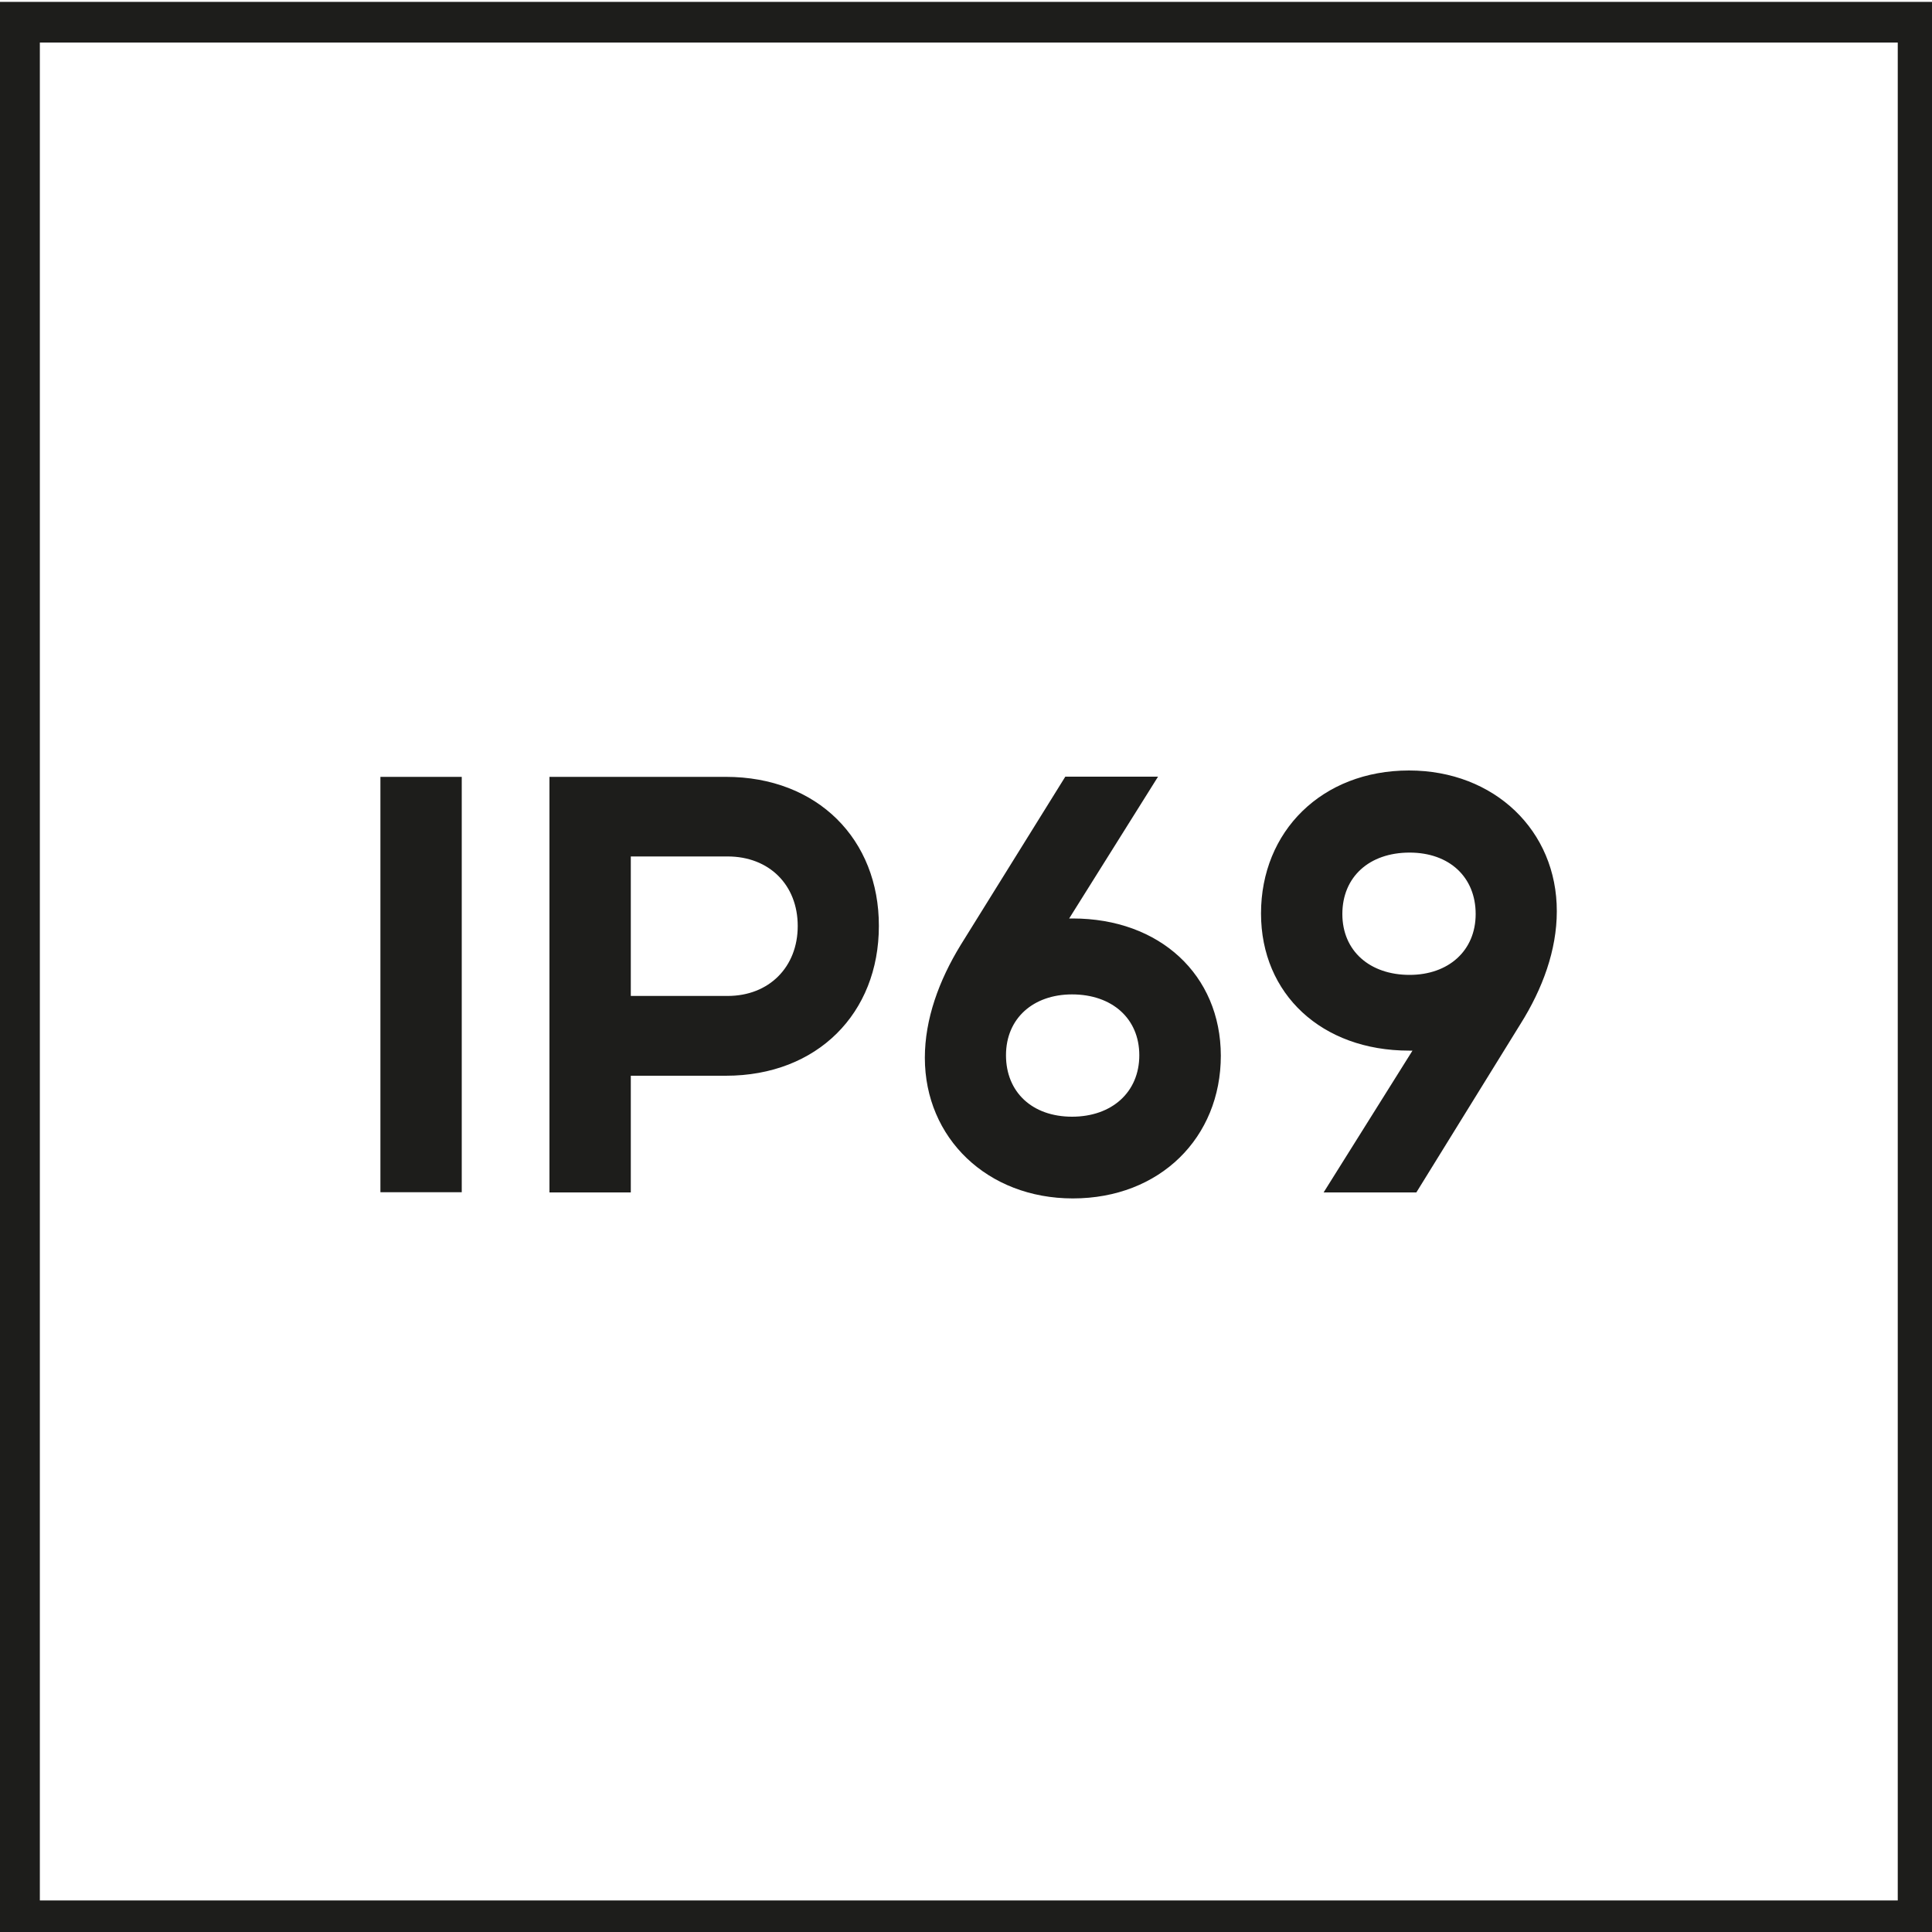 <?xml version="1.0" encoding="utf-8"?>
<!-- Generator: Adobe Illustrator 25.2.0, SVG Export Plug-In . SVG Version: 6.00 Build 0)  -->
<svg version="1.1" id="Ebene_1" xmlns="http://www.w3.org/2000/svg" xmlns:xlink="http://www.w3.org/1999/xlink" x="0px" y="0px"
	 viewBox="0 0 100 100" style="enable-background:new 0 0 100 100;" xml:space="preserve">
<style type="text/css">
	.st0{clip-path:url(#SVGID_2_);fill:#1D1D1B;}
	.st1{clip-path:url(#SVGID_2_);fill:none;stroke:#1D1D1B;stroke-width:2.105;}
</style>
<g>
	<defs>
		<rect id="SVGID_1_" x="-9.05" y="-6.9" width="130.77" height="108.37"/>
	</defs>
	<clipPath id="SVGID_2_">
		<use xlink:href="#SVGID_1_"  style="overflow:visible;"/>
	</clipPath>
	<path class="st0" d="M69.48,47.31c0-1.92,1.39-3.18,3.48-3.18c2.06,0,3.42,1.27,3.42,3.18s-1.42,3.15-3.42,3.15
		C70.9,50.46,69.48,49.22,69.48,47.31 M72.93,39.88c-4.51,0-7.66,3.15-7.66,7.4c0,4.18,3.15,7.1,7.66,7.1h0.18l-4.6,7.34h4.8
		l5.39-8.72c1.15-1.83,1.88-3.83,1.88-5.83C80.59,43,77.35,39.88,72.93,39.88 M55.49,57.8c-2.06,0-3.42-1.27-3.42-3.18
		c0-1.92,1.42-3.15,3.42-3.15c2.06,0,3.48,1.24,3.48,3.15C58.97,56.53,57.55,57.8,55.49,57.8 M55.52,47.54h-0.18l4.6-7.34h-4.8
		l-5.42,8.72c-1.12,1.83-1.85,3.83-1.85,5.83c0,4.16,3.24,7.28,7.66,7.28c4.51,0,7.66-3.15,7.66-7.39
		C63.18,50.46,60.03,47.54,55.52,47.54 M37.66,51.55h-5.01v-7.22h5.01c2.15,0,3.63,1.47,3.63,3.6
		C41.29,50.05,39.81,51.55,37.66,51.55 M37.57,40.21h-9.13v21.51h4.21v-6.04h4.92c4.74,0,7.92-3.24,7.92-7.75
		C45.5,43.45,42.32,40.21,37.57,40.21 M19.69,61.71h4.21V40.21h-4.21V61.71z"/>
	<rect x="1.01" y="1.15" class="st1" width="98.27" height="98.27"/>
</g>
</svg>
